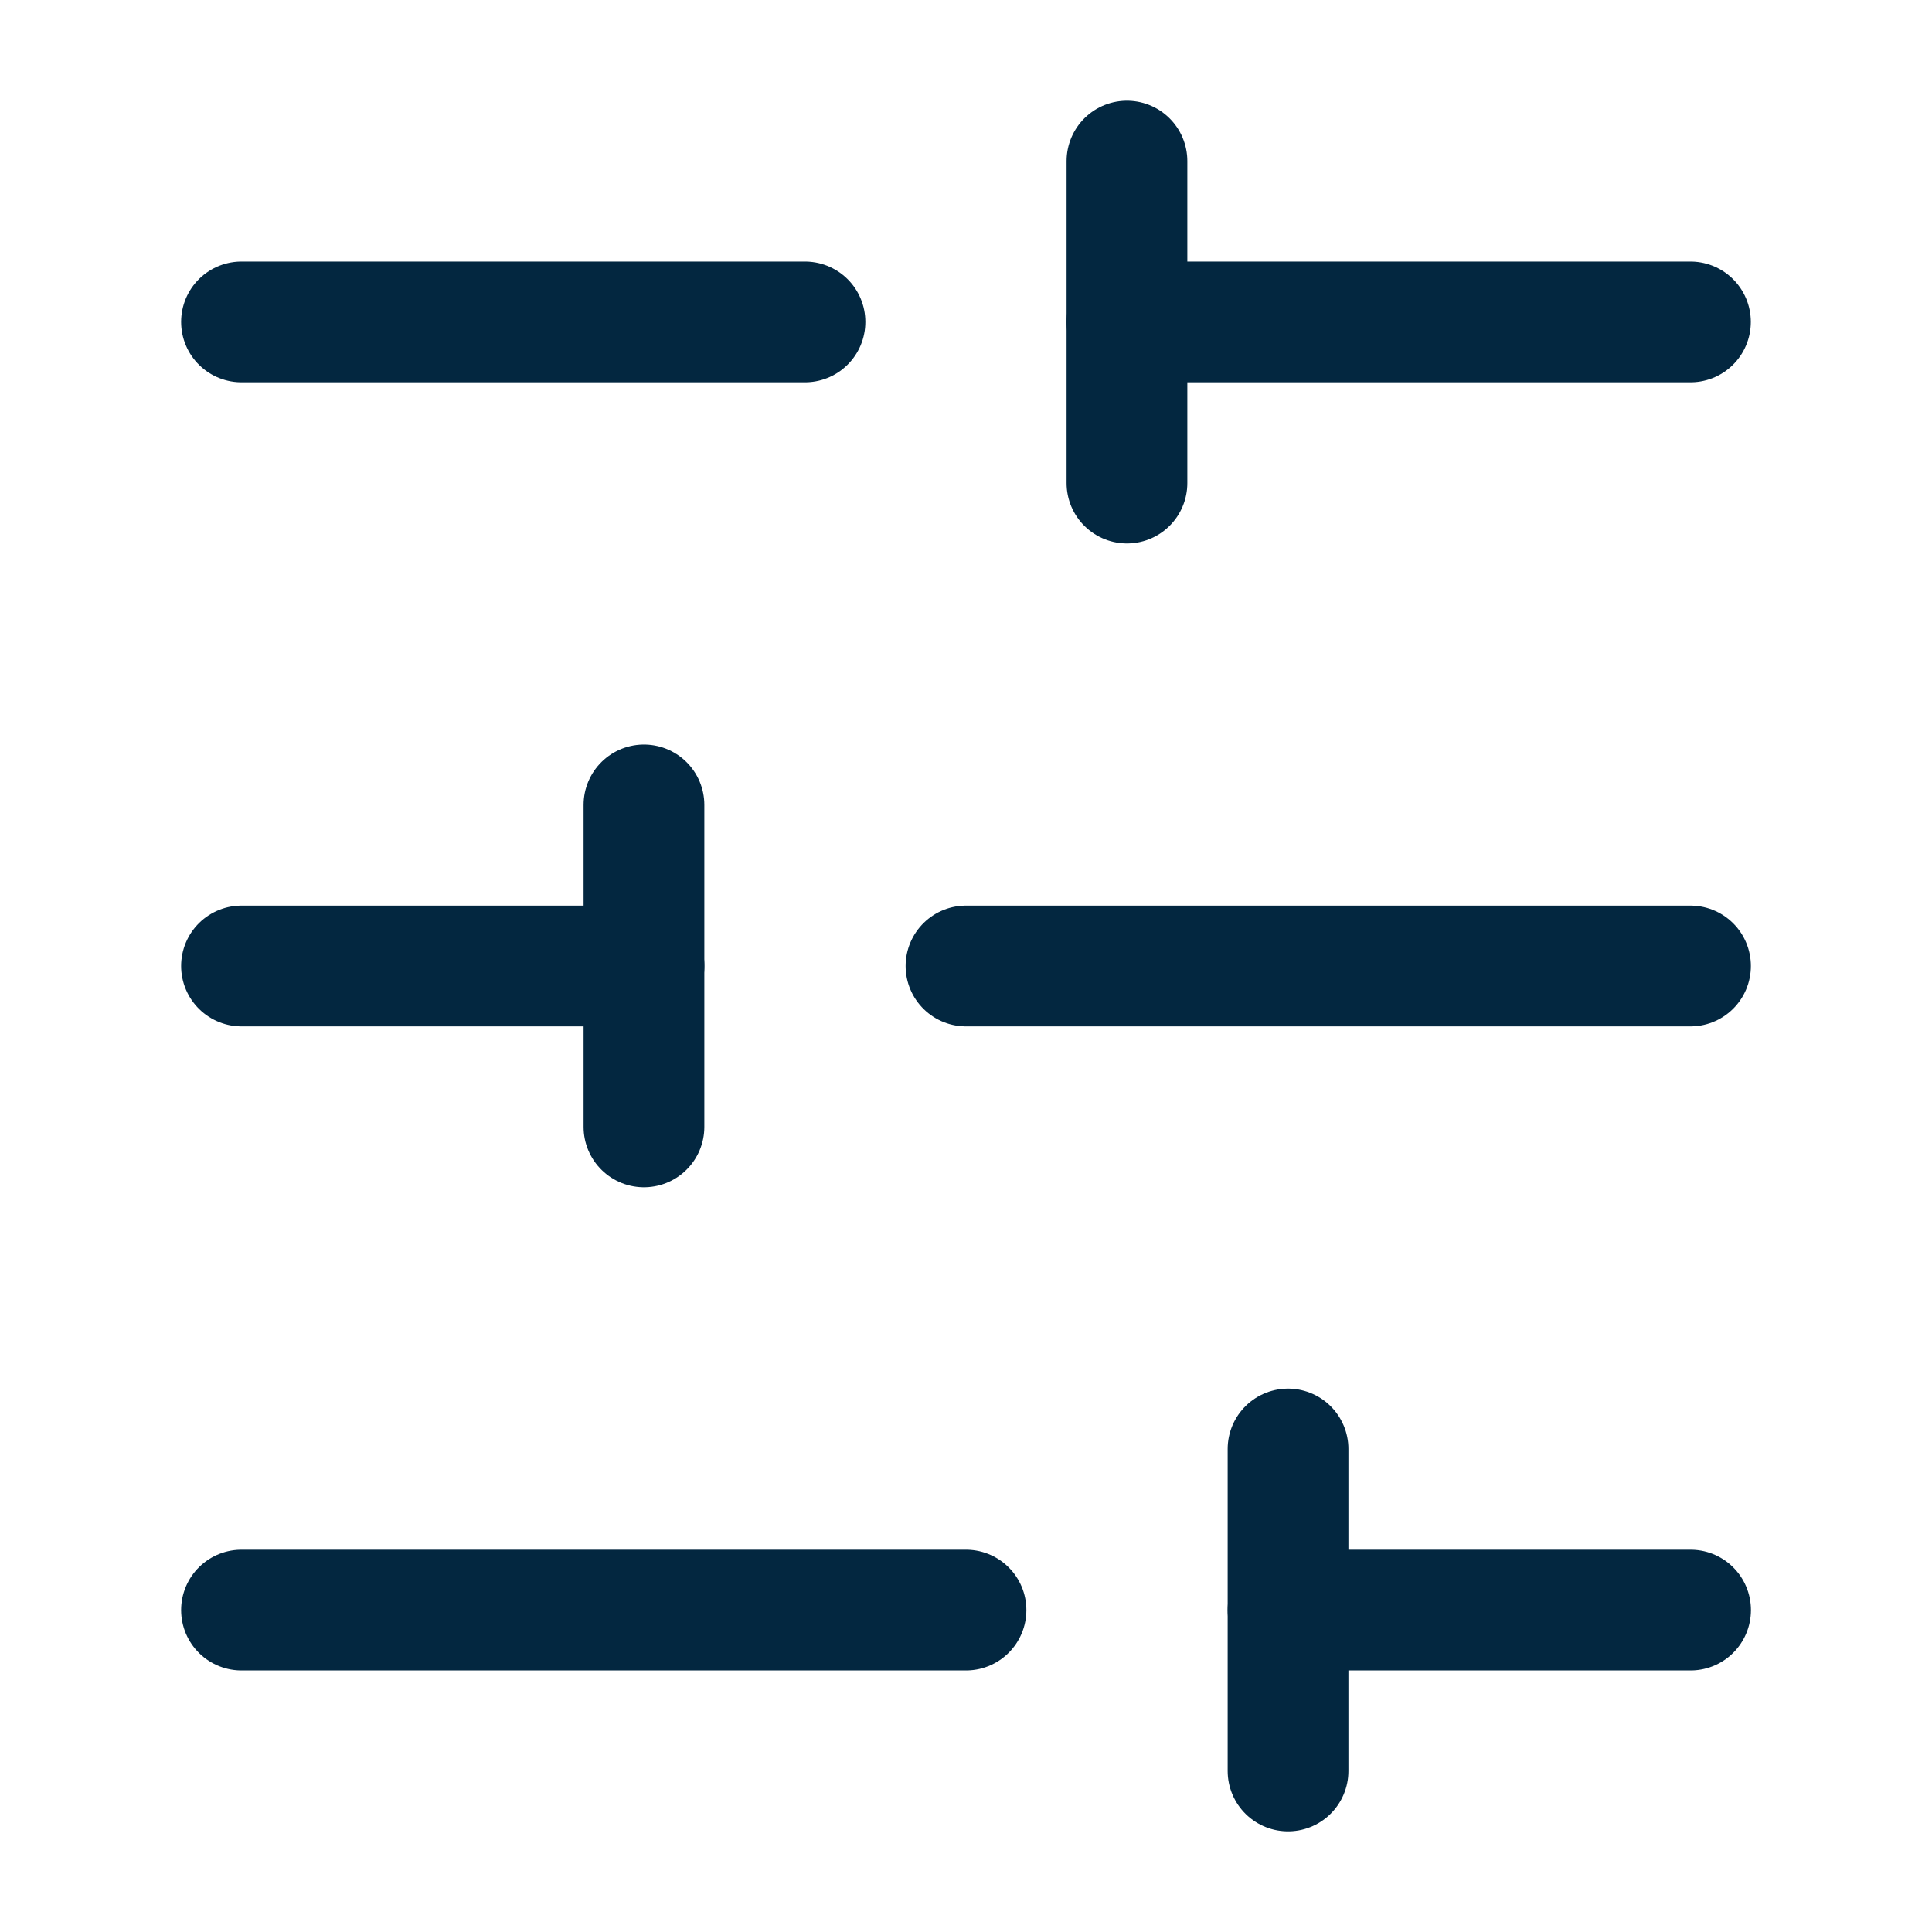 <svg width="32" height="32" viewBox="0 0 32 32" fill="none" xmlns="http://www.w3.org/2000/svg">
<path d="M27.999 5.332H18.666" stroke="#032740" stroke-width="2" stroke-linecap="round" stroke-linejoin="round"/>
<path d="M13.333 5.332H4" stroke="#032740" stroke-width="2" stroke-linecap="round" stroke-linejoin="round"/>
<path d="M28 16H16" stroke="#032740" stroke-width="2" stroke-linecap="round" stroke-linejoin="round"/>
<path d="M10.667 16H4" stroke="#032740" stroke-width="2" stroke-linecap="round" stroke-linejoin="round"/>
<path d="M28.001 26.668H21.334" stroke="#032740" stroke-width="2" stroke-linecap="round" stroke-linejoin="round"/>
<path d="M16 26.668H4" stroke="#032740" stroke-width="2" stroke-linecap="round" stroke-linejoin="round"/>
<path d="M18.666 2.668V8.001" stroke="#032740" stroke-width="2" stroke-linecap="round" stroke-linejoin="round"/>
<path d="M10.666 13.332V18.665" stroke="#032740" stroke-width="2" stroke-linecap="round" stroke-linejoin="round"/>
<path d="M21.334 24V29.333" stroke="#032740" stroke-width="2" stroke-linecap="round" stroke-linejoin="round"/>
</svg>
